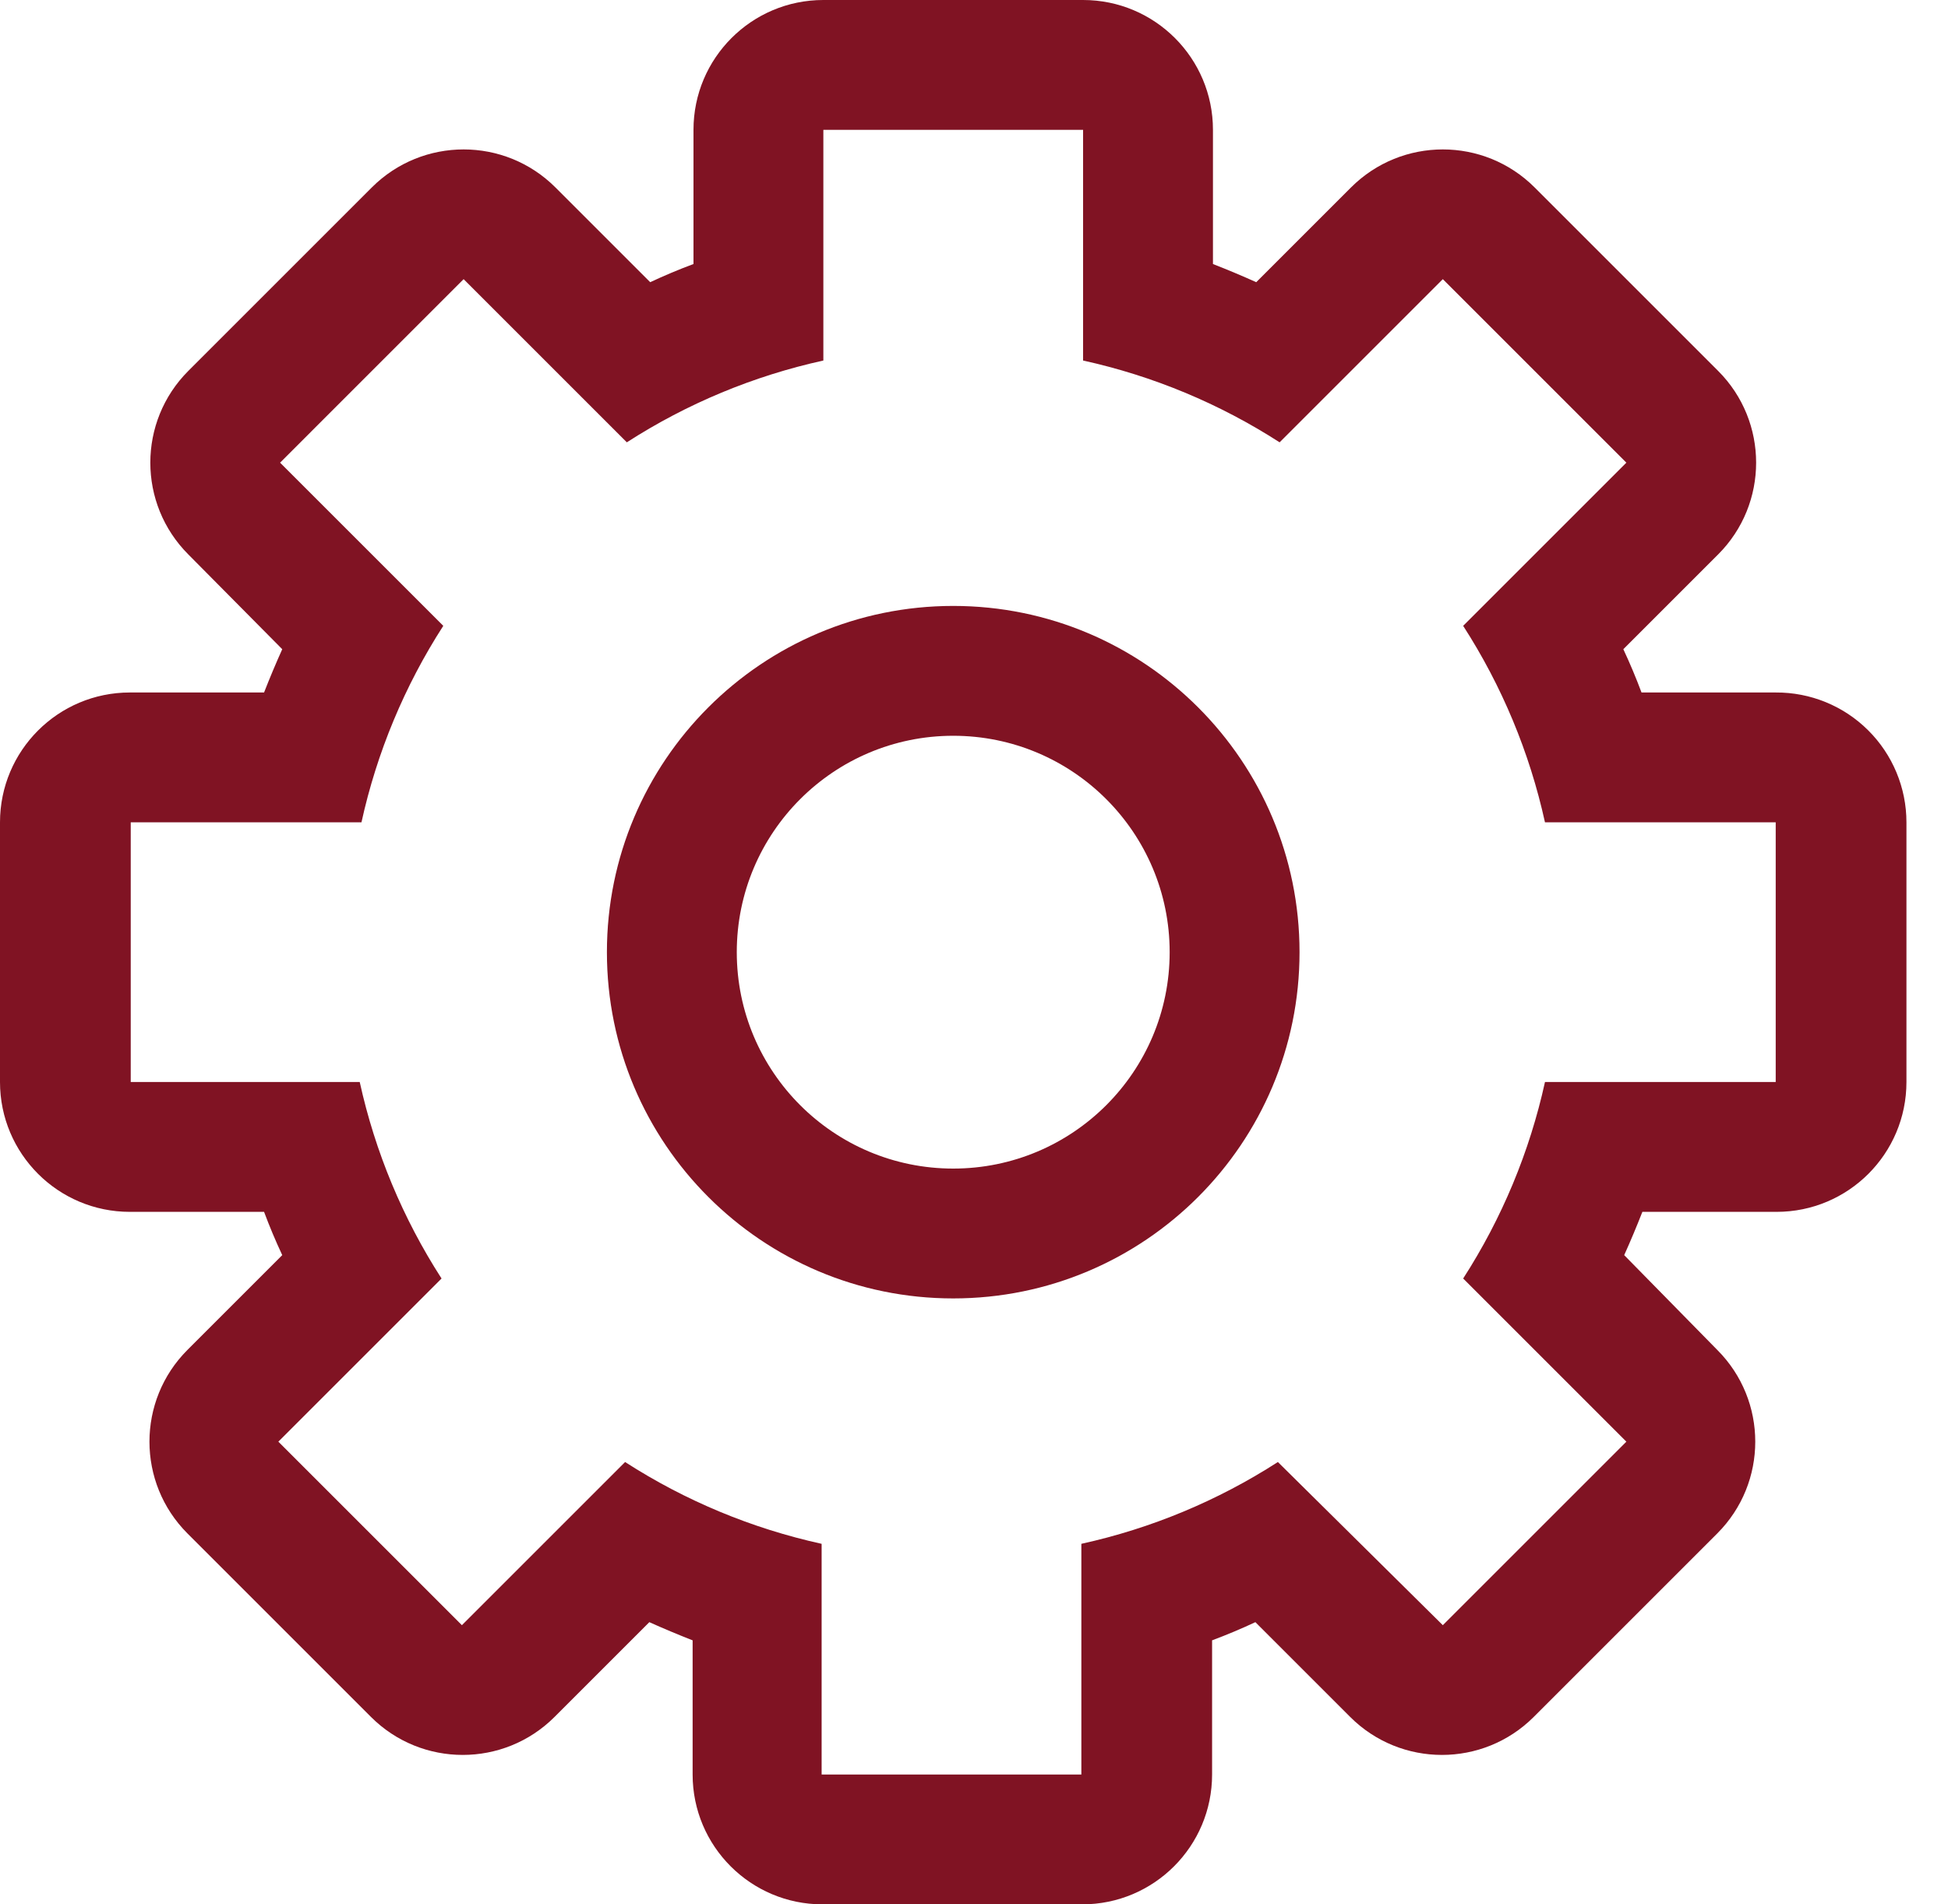 <?xml version="1.0" encoding="UTF-8"?> <svg xmlns="http://www.w3.org/2000/svg" width="45" height="44" viewBox="0 0 45 44" fill="none"><g id="Settings-2"><path id="Shape" fill-rule="evenodd" clip-rule="evenodd" d="M22.02 14C17.602 14 14.02 17.582 14.02 22C14.02 26.418 17.602 30 22.02 30C26.438 30 30.02 26.418 30.02 22C30.02 17.582 26.438 14 22.02 14ZM22.02 27C19.259 27 17.02 24.761 17.02 22C17.02 19.239 19.259 17 22.02 17C24.781 17 27.02 19.239 27.02 22C27.02 24.761 24.781 27 22.02 27Z" fill="#801323"></path><path id="Shape_2" fill-rule="evenodd" clip-rule="evenodd" d="M41.02 16H37.92C37.793 15.66 37.653 15.327 37.5 15L39.69 12.81C40.86 11.639 40.86 9.741 39.69 8.57L35.45 4.33C34.279 3.16 32.381 3.16 31.21 4.33L29.02 6.52C28.693 6.373 28.36 6.233 28.02 6.1V3C28.02 1.343 26.677 0 25.02 0H19.02C17.363 0 16.02 1.343 16.02 3V6.1C15.68 6.227 15.347 6.367 15.02 6.52L12.83 4.33C11.659 3.16 9.761 3.16 8.59 4.33L4.35 8.57C3.18 9.741 3.18 11.639 4.35 12.81L6.52 15C6.373 15.327 6.233 15.66 6.1 16H3C1.343 16 0 17.343 0 19V25C0 26.657 1.343 28 3 28H6.1C6.227 28.34 6.367 28.673 6.52 29L4.33 31.19C3.16 32.361 3.16 34.259 4.33 35.43L8.57 39.67C9.741 40.84 11.639 40.84 12.81 39.67L15 37.48C15.327 37.627 15.66 37.767 16 37.9V41C16 42.657 17.343 44 19 44H25C26.657 44 28 42.657 28 41V37.9C28.34 37.773 28.673 37.633 29 37.48L31.19 39.67C32.361 40.84 34.259 40.84 35.43 39.67L39.67 35.43C40.84 34.259 40.84 32.361 39.67 31.19L37.52 29C37.667 28.673 37.807 28.34 37.94 28H41.04C42.697 28 44.04 26.657 44.04 25V19C44.04 18.201 43.721 17.435 43.154 16.872C42.587 16.308 41.819 15.995 41.02 16ZM41.02 25H35.69C35.335 26.614 34.695 28.151 33.8 29.54L37.57 33.31L33.33 37.55L29.52 33.78C28.131 34.675 26.594 35.315 24.98 35.67V41H18.98V35.67C17.366 35.315 15.829 34.675 14.44 33.78L10.67 37.55L6.43 33.31L10.2 29.54C9.305 28.151 8.665 26.614 8.31 25H3.02V19H8.35C8.705 17.386 9.345 15.849 10.24 14.46L6.47 10.69L10.71 6.45L14.48 10.22C15.869 9.325 17.406 8.685 19.02 8.33V3H25.02V8.33C26.634 8.685 28.171 9.325 29.56 10.22L33.33 6.45L37.57 10.69L33.8 14.46C34.695 15.849 35.335 17.386 35.69 19H41.02V25Z" fill="#801323"></path></g></svg> 